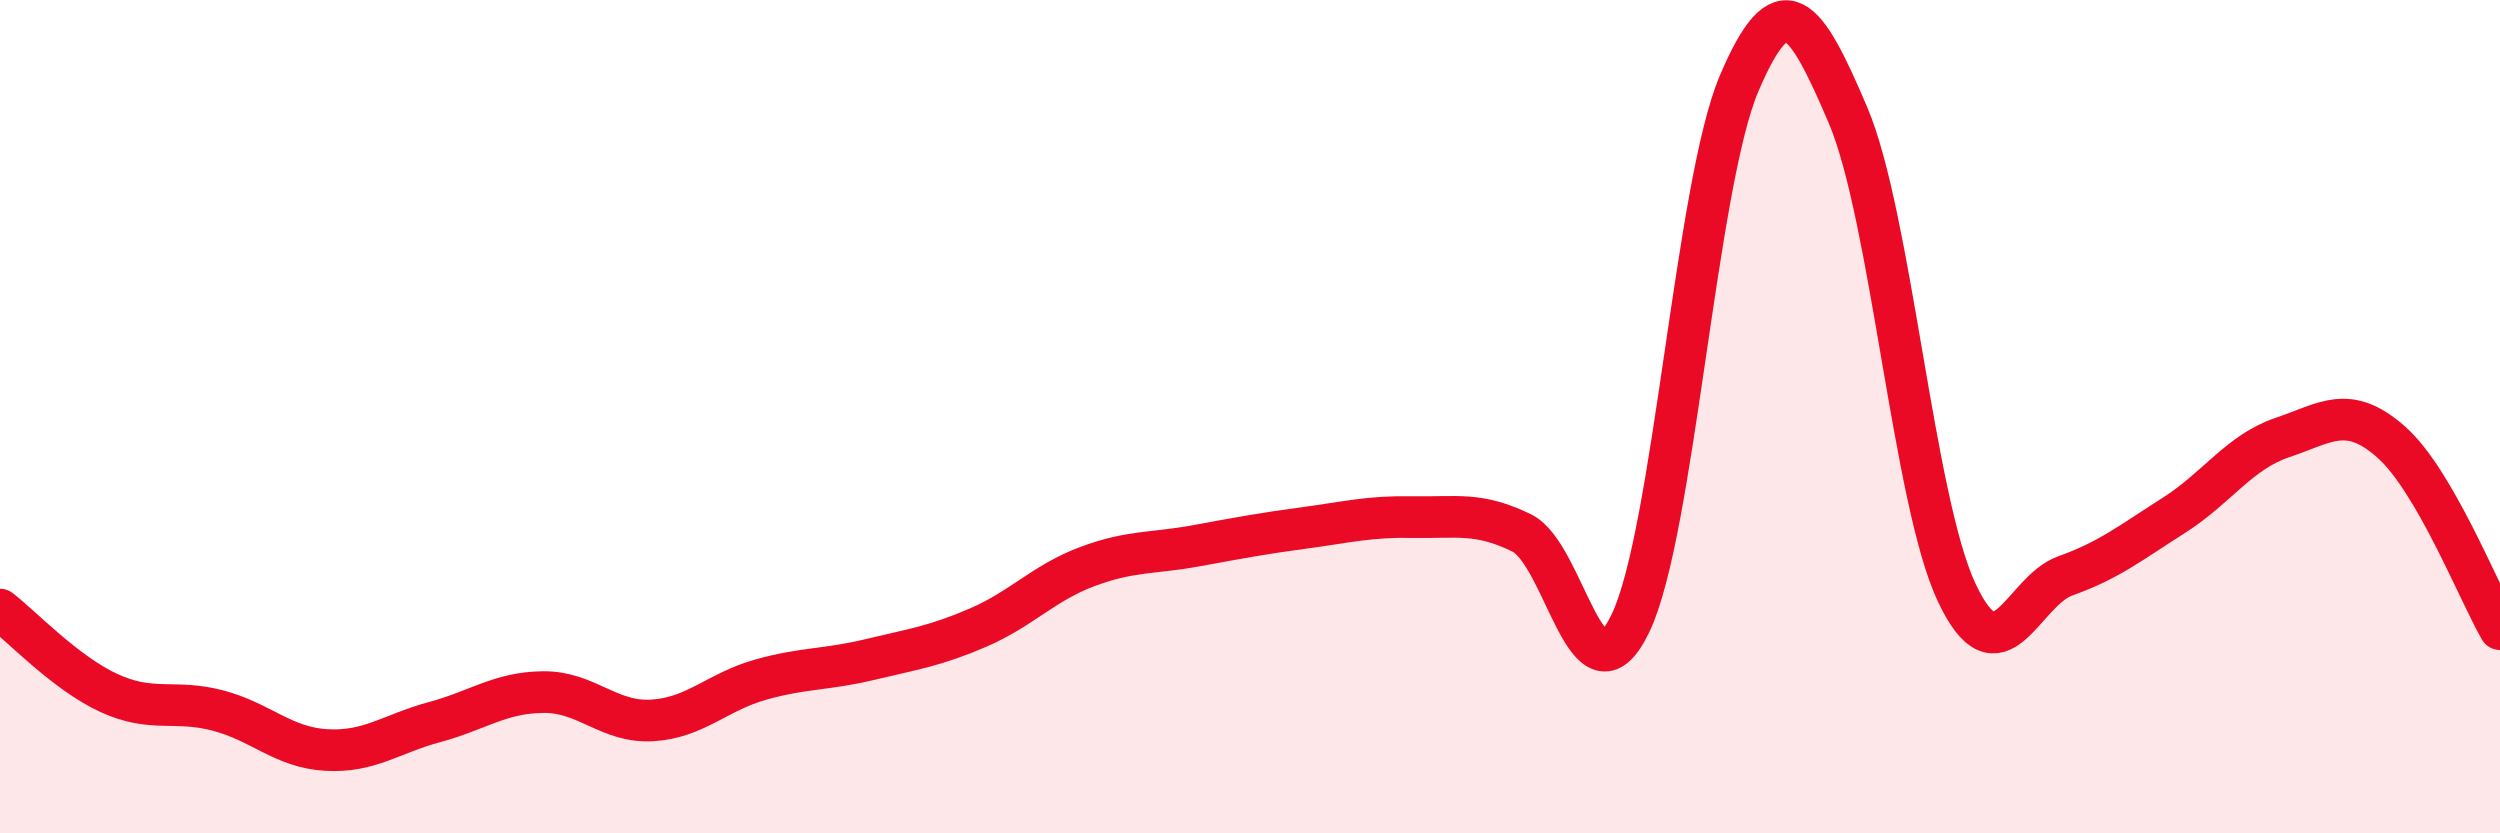 
    <svg width="60" height="20" viewBox="0 0 60 20" xmlns="http://www.w3.org/2000/svg">
      <path
        d="M 0,14.63 C 0.52,15.03 1.57,16.15 2.61,16.63 C 3.65,17.11 4.18,16.78 5.22,17.05 C 6.26,17.32 6.79,17.94 7.83,18 C 8.87,18.06 9.39,17.61 10.43,17.33 C 11.47,17.05 12,16.62 13.04,16.61 C 14.08,16.6 14.61,17.35 15.65,17.29 C 16.69,17.23 17.22,16.6 18.26,16.31 C 19.3,16.02 19.83,16.08 20.87,15.83 C 21.91,15.58 22.44,15.51 23.48,15.06 C 24.52,14.61 25.05,13.99 26.09,13.6 C 27.13,13.21 27.66,13.29 28.7,13.1 C 29.74,12.91 30.26,12.81 31.3,12.67 C 32.34,12.53 32.87,12.39 33.91,12.41 C 34.95,12.43 35.48,12.28 36.52,12.79 C 37.56,13.3 38.09,17.12 39.13,14.96 C 40.17,12.8 40.7,4.44 41.74,2 C 42.78,-0.44 43.31,0.32 44.35,2.76 C 45.39,5.2 45.92,12.01 46.96,14.22 C 48,16.43 48.53,14.19 49.57,13.82 C 50.61,13.45 51.13,13.03 52.17,12.37 C 53.21,11.71 53.74,10.85 54.78,10.5 C 55.82,10.15 56.35,9.69 57.39,10.61 C 58.43,11.53 59.48,14.2 60,15.1L60 20L0 20Z"
        fill="#EB0A25"
        opacity="0.1"
        stroke-linecap="round"
        stroke-linejoin="round"
      />
      <path
        d="M 0,14.63 C 0.52,15.03 1.57,16.15 2.61,16.63 C 3.65,17.11 4.18,16.78 5.22,17.05 C 6.26,17.32 6.79,17.94 7.83,18 C 8.87,18.06 9.39,17.61 10.43,17.33 C 11.47,17.05 12,16.62 13.04,16.61 C 14.08,16.6 14.61,17.35 15.65,17.29 C 16.69,17.23 17.22,16.6 18.26,16.31 C 19.3,16.02 19.83,16.08 20.87,15.83 C 21.91,15.58 22.44,15.51 23.48,15.06 C 24.52,14.61 25.05,13.99 26.09,13.6 C 27.13,13.21 27.66,13.29 28.7,13.1 C 29.74,12.91 30.26,12.81 31.3,12.67 C 32.34,12.53 32.87,12.39 33.91,12.41 C 34.95,12.43 35.48,12.28 36.52,12.79 C 37.56,13.3 38.09,17.12 39.13,14.96 C 40.17,12.8 40.7,4.44 41.74,2 C 42.78,-0.44 43.31,0.32 44.35,2.76 C 45.39,5.2 45.92,12.01 46.96,14.22 C 48,16.43 48.53,14.19 49.57,13.82 C 50.61,13.45 51.13,13.03 52.17,12.37 C 53.21,11.71 53.74,10.85 54.78,10.5 C 55.82,10.15 56.35,9.69 57.39,10.61 C 58.43,11.53 59.48,14.2 60,15.1"
        stroke="#EB0A25"
        stroke-width="1"
        fill="none"
        stroke-linecap="round"
        stroke-linejoin="round"
      />
    </svg>
  